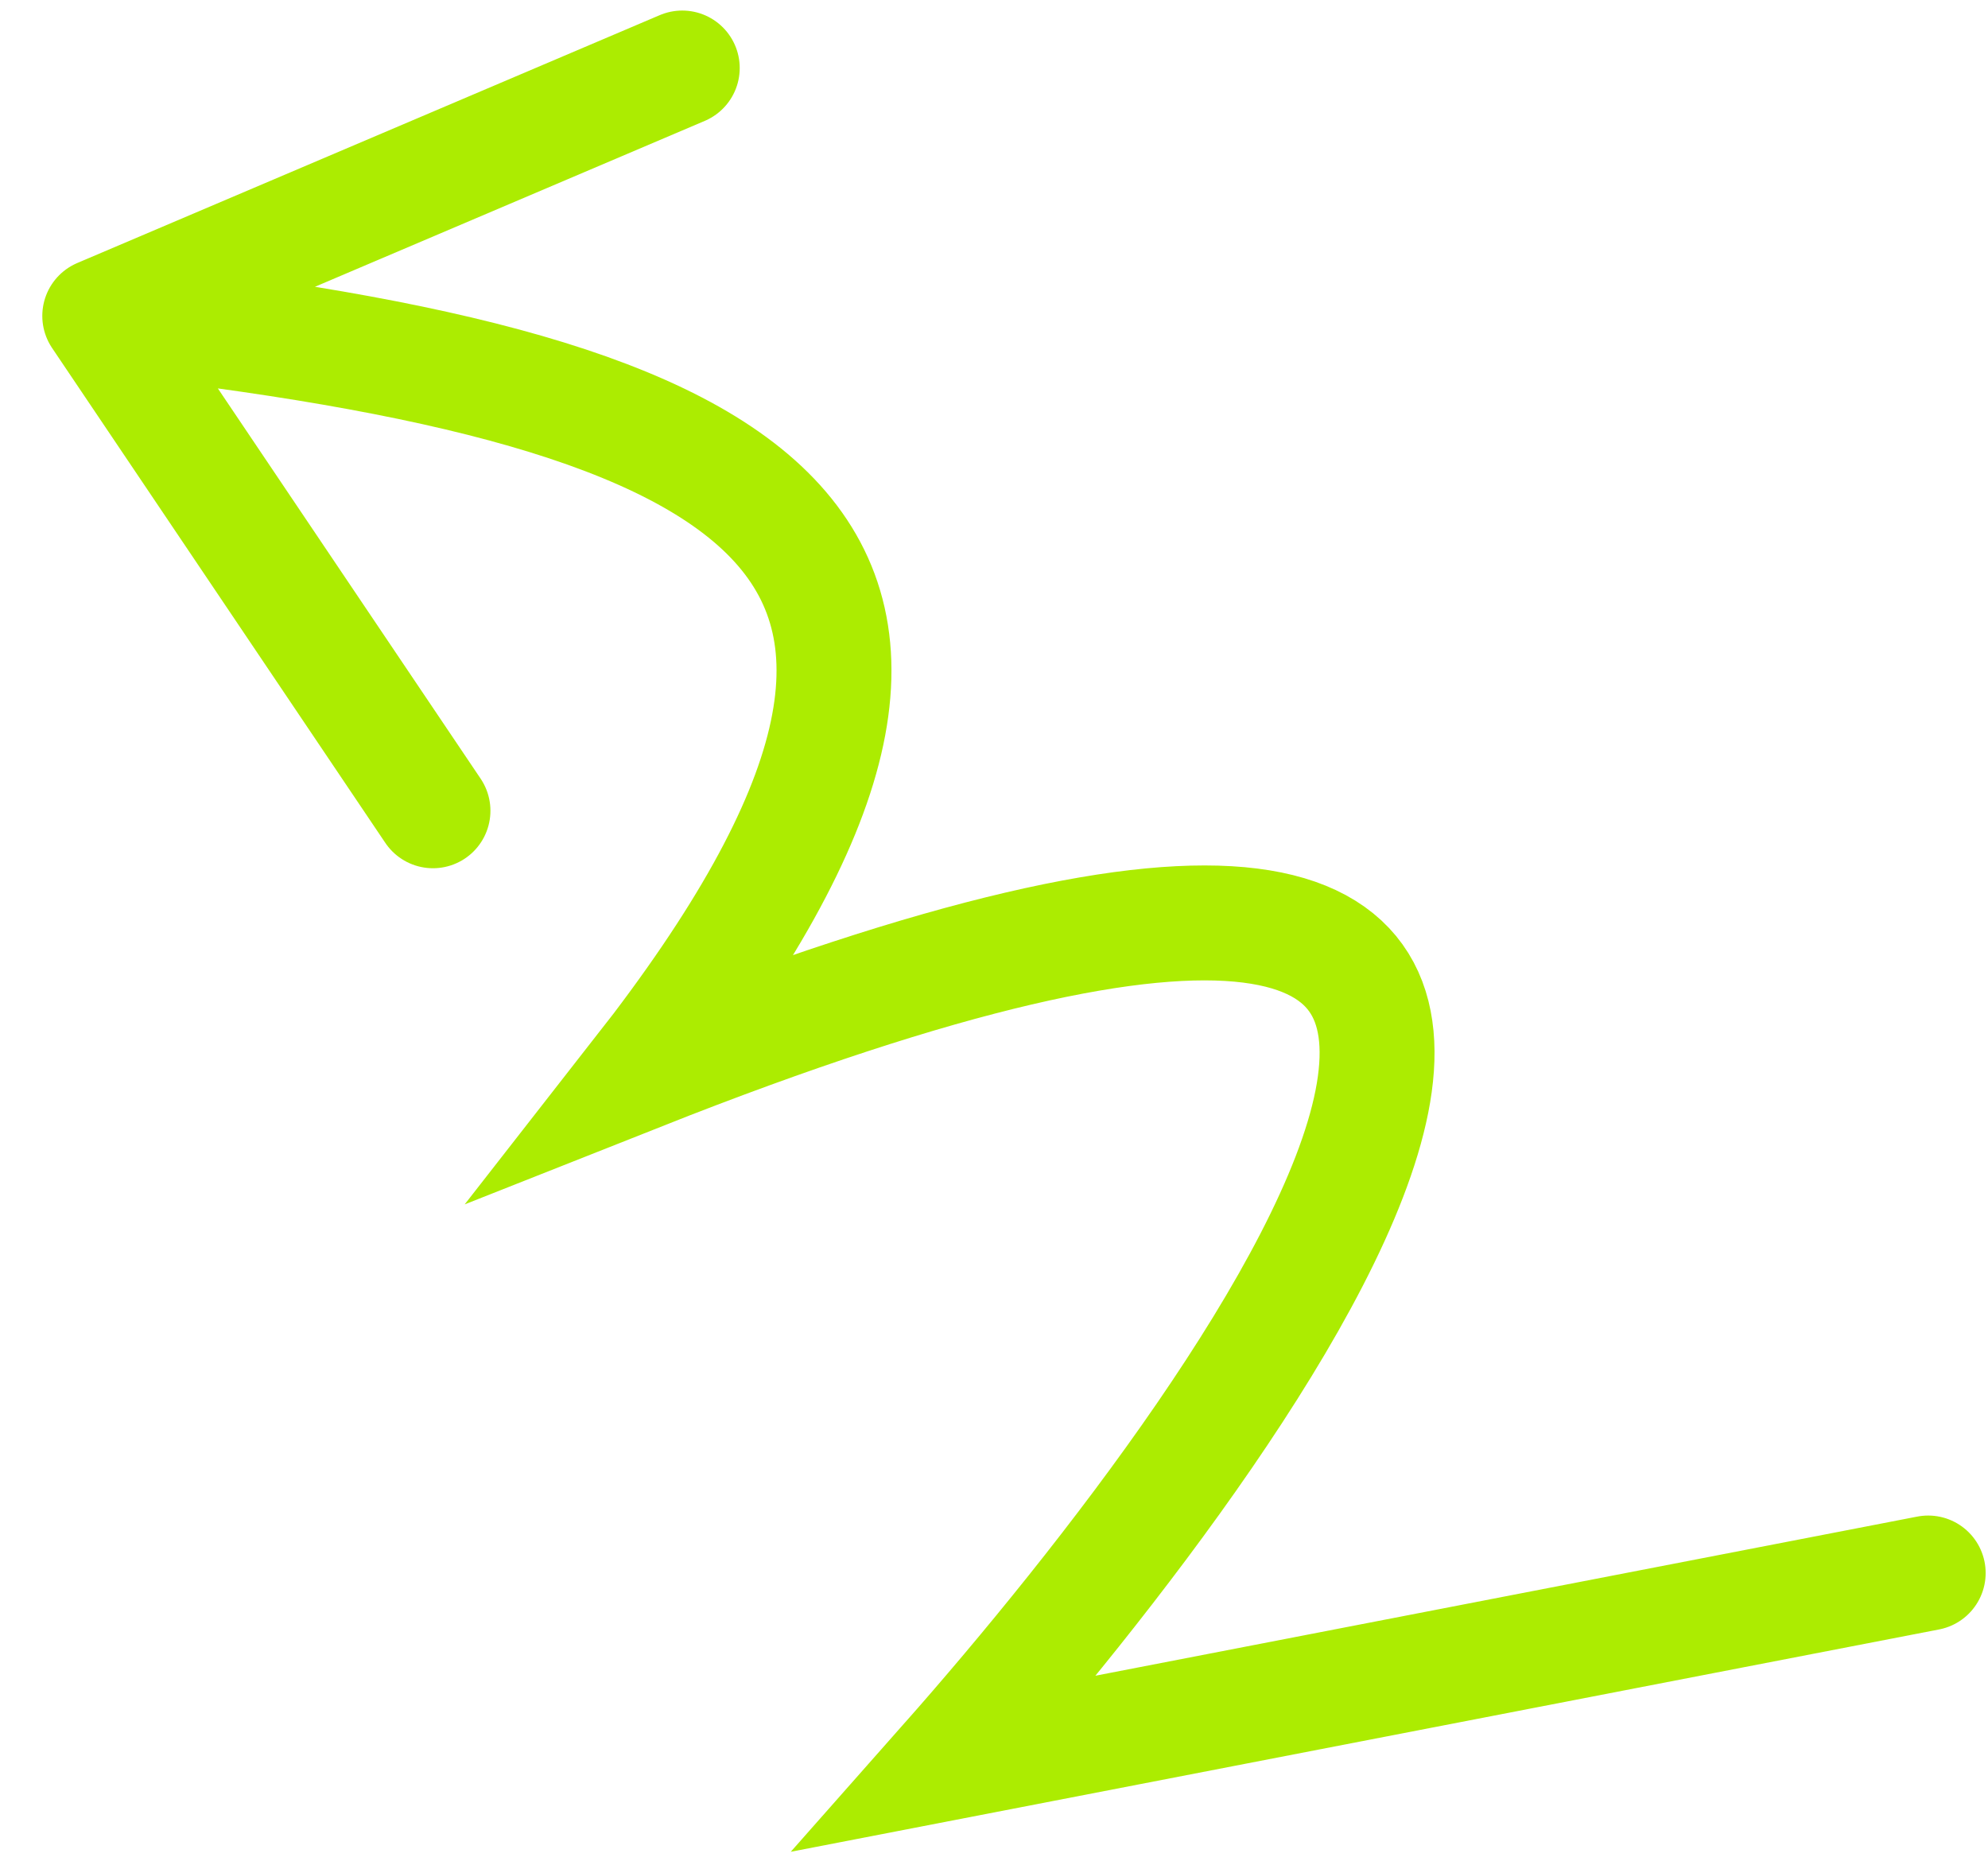 <svg width="129" height="121" viewBox="0 0 129 121" fill="none" xmlns="http://www.w3.org/2000/svg">
<path d="M125.119 102.058L61.372 114.399C81.938 91.148 121.142 38.104 41.549 69.619C68.445 35.222 50.065 25.324 6.473 20.496M6.473 20.496L44.271 4.413M6.473 20.496L28.095 52.603" stroke="#ACEC01" stroke-width="7.457" stroke-linecap="round"/>
</svg>
